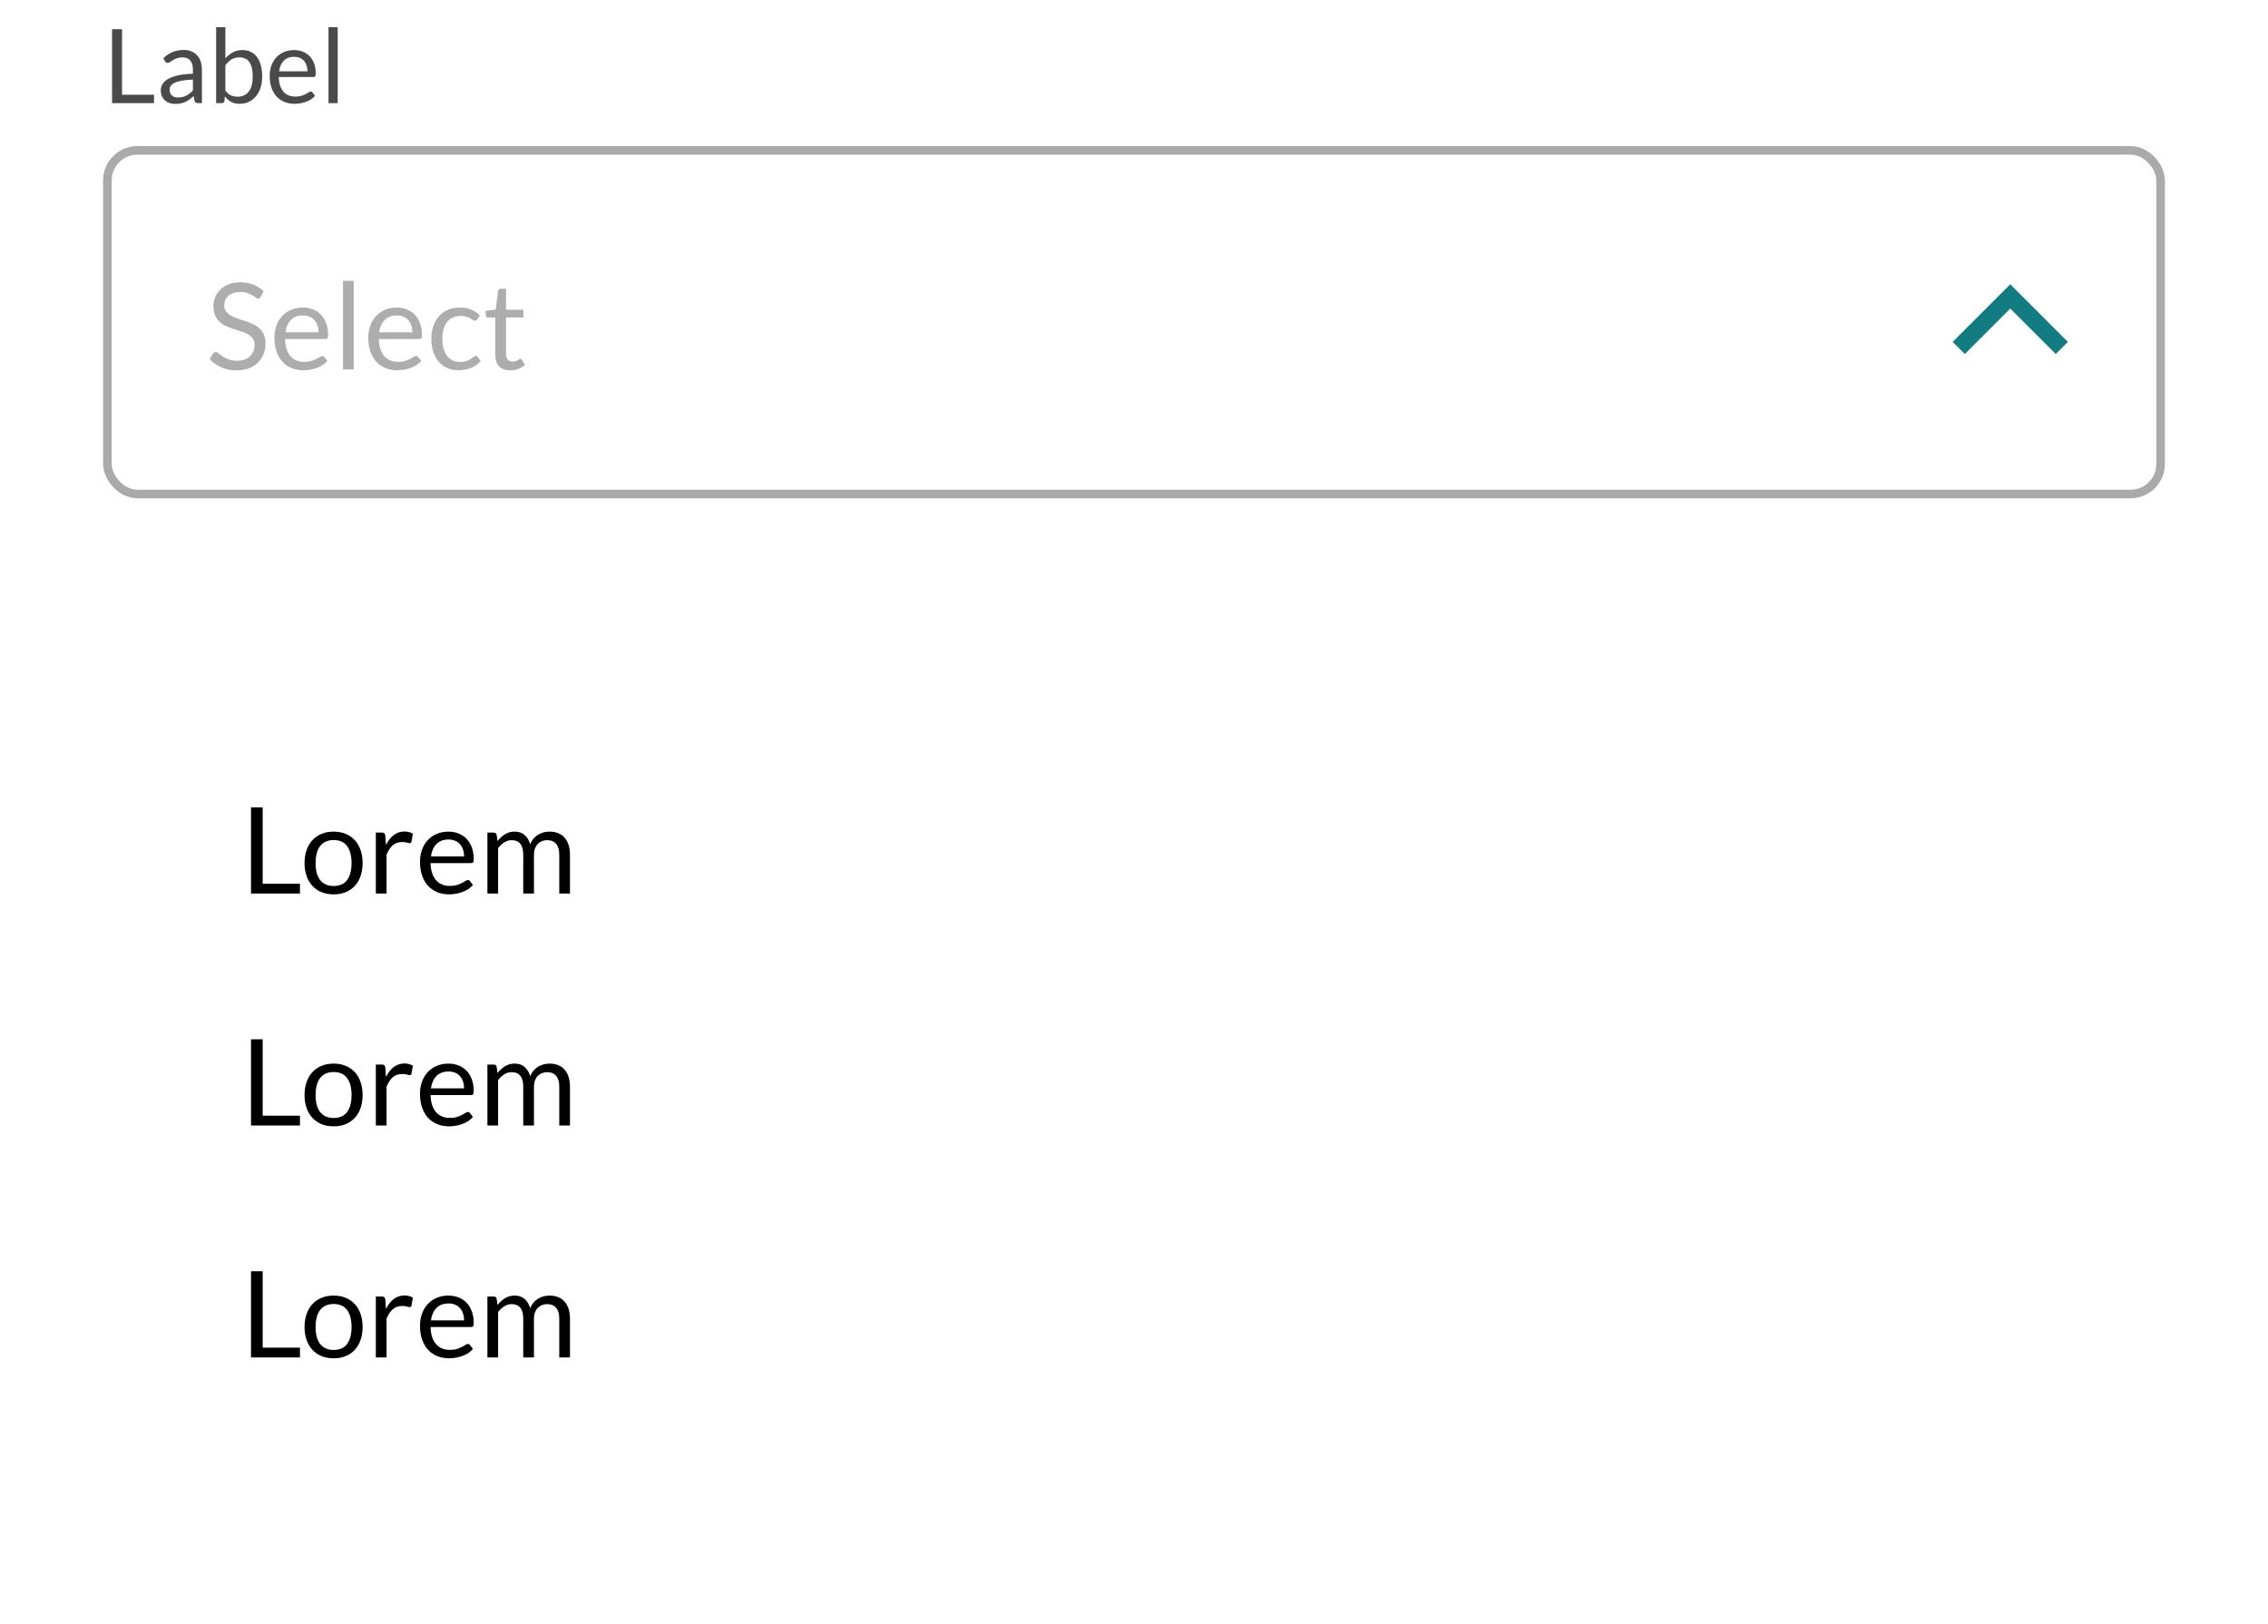 <svg width="264" height="189" viewBox="0 0 264 189" fill="none" xmlns="http://www.w3.org/2000/svg">
    <path
        d="M14.208 11.022H17.928V12H13.044V3.402H14.208V11.022ZM23.504 12H23.03C22.926 12 22.842 11.984 22.778 11.952C22.714 11.92 22.672 11.852 22.652 11.748L22.532 11.184C22.372 11.328 22.216 11.458 22.064 11.574C21.912 11.686 21.752 11.782 21.584 11.862C21.416 11.938 21.236 11.996 21.044 12.036C20.856 12.076 20.646 12.096 20.414 12.096C20.178 12.096 19.956 12.064 19.748 12C19.544 11.932 19.366 11.832 19.214 11.7C19.062 11.568 18.94 11.402 18.848 11.202C18.76 10.998 18.716 10.758 18.716 10.482C18.716 10.242 18.782 10.012 18.914 9.792C19.046 9.568 19.258 9.37 19.55 9.198C19.846 9.026 20.232 8.886 20.708 8.778C21.184 8.666 21.766 8.602 22.454 8.586V8.112C22.454 7.64 22.352 7.284 22.148 7.044C21.948 6.8 21.65 6.678 21.254 6.678C20.994 6.678 20.774 6.712 20.594 6.78C20.418 6.844 20.264 6.918 20.132 7.002C20.004 7.082 19.892 7.156 19.796 7.224C19.704 7.288 19.612 7.32 19.52 7.32C19.448 7.32 19.384 7.302 19.328 7.266C19.276 7.226 19.234 7.178 19.202 7.122L19.01 6.78C19.346 6.456 19.708 6.214 20.096 6.054C20.484 5.894 20.914 5.814 21.386 5.814C21.726 5.814 22.028 5.87 22.292 5.982C22.556 6.094 22.778 6.25 22.958 6.45C23.138 6.65 23.274 6.892 23.366 7.176C23.458 7.46 23.504 7.772 23.504 8.112V12ZM20.732 11.346C20.92 11.346 21.092 11.328 21.248 11.292C21.404 11.252 21.55 11.198 21.686 11.13C21.826 11.058 21.958 10.972 22.082 10.872C22.21 10.772 22.334 10.658 22.454 10.53V9.264C21.962 9.28 21.544 9.32 21.2 9.384C20.856 9.444 20.576 9.524 20.36 9.624C20.144 9.724 19.986 9.842 19.886 9.978C19.79 10.114 19.742 10.266 19.742 10.434C19.742 10.594 19.768 10.732 19.82 10.848C19.872 10.964 19.942 11.06 20.03 11.136C20.118 11.208 20.222 11.262 20.342 11.298C20.462 11.33 20.592 11.346 20.732 11.346ZM25.158 12V3.162H26.232V6.798C26.484 6.506 26.772 6.272 27.096 6.096C27.424 5.916 27.798 5.826 28.218 5.826C28.57 5.826 28.888 5.892 29.172 6.024C29.456 6.156 29.698 6.354 29.898 6.618C30.098 6.878 30.252 7.202 30.36 7.59C30.468 7.974 30.522 8.418 30.522 8.922C30.522 9.37 30.462 9.788 30.342 10.176C30.222 10.56 30.048 10.894 29.82 11.178C29.596 11.458 29.32 11.68 28.992 11.844C28.668 12.004 28.302 12.084 27.894 12.084C27.502 12.084 27.168 12.008 26.892 11.856C26.62 11.704 26.382 11.492 26.178 11.22L26.124 11.772C26.092 11.924 26 12 25.848 12H25.158ZM27.87 6.678C27.522 6.678 27.216 6.758 26.952 6.918C26.692 7.078 26.452 7.304 26.232 7.596V10.536C26.424 10.8 26.636 10.986 26.868 11.094C27.104 11.202 27.366 11.256 27.654 11.256C28.222 11.256 28.658 11.054 28.962 10.65C29.266 10.246 29.418 9.67 29.418 8.922C29.418 8.526 29.382 8.186 29.31 7.902C29.242 7.618 29.142 7.386 29.01 7.206C28.878 7.022 28.716 6.888 28.524 6.804C28.332 6.72 28.114 6.678 27.87 6.678ZM34.231 5.826C34.595 5.826 34.931 5.888 35.239 6.012C35.547 6.132 35.813 6.308 36.037 6.54C36.261 6.768 36.435 7.052 36.559 7.392C36.687 7.728 36.751 8.112 36.751 8.544C36.751 8.712 36.733 8.824 36.697 8.88C36.661 8.936 36.593 8.964 36.493 8.964H32.449C32.457 9.348 32.509 9.682 32.605 9.966C32.701 10.25 32.833 10.488 33.001 10.68C33.169 10.868 33.369 11.01 33.601 11.106C33.833 11.198 34.093 11.244 34.381 11.244C34.649 11.244 34.879 11.214 35.071 11.154C35.267 11.09 35.435 11.022 35.575 10.95C35.715 10.878 35.831 10.812 35.923 10.752C36.019 10.688 36.101 10.656 36.169 10.656C36.257 10.656 36.325 10.69 36.373 10.758L36.673 11.148C36.541 11.308 36.383 11.448 36.199 11.568C36.015 11.684 35.817 11.78 35.605 11.856C35.397 11.932 35.181 11.988 34.957 12.024C34.733 12.064 34.511 12.084 34.291 12.084C33.871 12.084 33.483 12.014 33.127 11.874C32.775 11.73 32.469 11.522 32.209 11.25C31.953 10.974 31.753 10.634 31.609 10.23C31.465 9.826 31.393 9.362 31.393 8.838C31.393 8.414 31.457 8.018 31.585 7.65C31.717 7.282 31.905 6.964 32.149 6.696C32.393 6.424 32.691 6.212 33.043 6.06C33.395 5.904 33.791 5.826 34.231 5.826ZM34.255 6.612C33.739 6.612 33.333 6.762 33.037 7.062C32.741 7.358 32.557 7.77 32.485 8.298H35.791C35.791 8.05 35.757 7.824 35.689 7.62C35.621 7.412 35.521 7.234 35.389 7.086C35.257 6.934 35.095 6.818 34.903 6.738C34.715 6.654 34.499 6.612 34.255 6.612ZM39.306 3.162V12H38.238V3.162H39.306Z"
        fill="#4A4A4A" />
    <rect x="12.5" y="17.5" width="239" height="40" rx="3.5" fill="white" />
    <path
        d="M30.356 34.537C30.314 34.607 30.27 34.661 30.223 34.698C30.176 34.731 30.116 34.747 30.041 34.747C29.962 34.747 29.868 34.707 29.761 34.628C29.658 34.549 29.525 34.462 29.362 34.369C29.203 34.271 29.01 34.182 28.781 34.103C28.557 34.024 28.284 33.984 27.962 33.984C27.659 33.984 27.39 34.026 27.157 34.11C26.924 34.189 26.728 34.299 26.569 34.439C26.415 34.579 26.298 34.745 26.219 34.936C26.14 35.123 26.1 35.326 26.1 35.545C26.1 35.825 26.168 36.058 26.303 36.245C26.443 36.427 26.625 36.583 26.849 36.714C27.078 36.845 27.334 36.959 27.619 37.057C27.908 37.15 28.202 37.248 28.501 37.351C28.804 37.454 29.098 37.57 29.383 37.701C29.672 37.827 29.929 37.988 30.153 38.184C30.382 38.38 30.564 38.62 30.699 38.905C30.839 39.19 30.909 39.54 30.909 39.955C30.909 40.394 30.834 40.807 30.685 41.194C30.536 41.577 30.316 41.91 30.027 42.195C29.742 42.48 29.39 42.704 28.97 42.867C28.555 43.03 28.081 43.112 27.549 43.112C26.9 43.112 26.308 42.995 25.771 42.762C25.239 42.524 24.784 42.204 24.406 41.803L24.798 41.159C24.835 41.108 24.88 41.066 24.931 41.033C24.987 40.996 25.048 40.977 25.113 40.977C25.211 40.977 25.323 41.031 25.449 41.138C25.575 41.241 25.731 41.355 25.918 41.481C26.109 41.607 26.338 41.724 26.604 41.831C26.875 41.934 27.204 41.985 27.591 41.985C27.913 41.985 28.2 41.941 28.452 41.852C28.704 41.763 28.916 41.64 29.089 41.481C29.266 41.318 29.402 41.124 29.495 40.9C29.588 40.676 29.635 40.426 29.635 40.151C29.635 39.848 29.565 39.6 29.425 39.409C29.29 39.213 29.11 39.05 28.886 38.919C28.662 38.788 28.405 38.679 28.116 38.59C27.831 38.497 27.537 38.403 27.234 38.31C26.935 38.212 26.641 38.1 26.352 37.974C26.067 37.848 25.813 37.685 25.589 37.484C25.365 37.283 25.183 37.034 25.043 36.735C24.908 36.432 24.84 36.058 24.84 35.615C24.84 35.26 24.908 34.917 25.043 34.586C25.183 34.255 25.384 33.961 25.645 33.704C25.906 33.447 26.228 33.242 26.611 33.088C26.998 32.934 27.442 32.857 27.941 32.857C28.501 32.857 29.012 32.946 29.474 33.123C29.936 33.3 30.34 33.557 30.685 33.893L30.356 34.537ZM35.253 35.797C35.678 35.797 36.069 35.869 36.429 36.014C36.788 36.154 37.099 36.359 37.36 36.63C37.621 36.896 37.824 37.227 37.969 37.624C38.118 38.016 38.193 38.464 38.193 38.968C38.193 39.164 38.172 39.295 38.13 39.36C38.088 39.425 38.008 39.458 37.892 39.458H33.174C33.183 39.906 33.244 40.296 33.356 40.627C33.468 40.958 33.622 41.236 33.818 41.46C34.014 41.679 34.247 41.845 34.518 41.957C34.788 42.064 35.092 42.118 35.428 42.118C35.74 42.118 36.009 42.083 36.233 42.013C36.462 41.938 36.657 41.859 36.821 41.775C36.984 41.691 37.12 41.614 37.227 41.544C37.339 41.469 37.434 41.432 37.514 41.432C37.617 41.432 37.696 41.472 37.752 41.551L38.102 42.006C37.948 42.193 37.764 42.356 37.549 42.496C37.334 42.631 37.103 42.743 36.856 42.832C36.613 42.921 36.361 42.986 36.1 43.028C35.839 43.075 35.58 43.098 35.323 43.098C34.833 43.098 34.38 43.016 33.965 42.853C33.554 42.685 33.197 42.442 32.894 42.125C32.595 41.803 32.362 41.406 32.194 40.935C32.026 40.464 31.942 39.922 31.942 39.311C31.942 38.816 32.017 38.354 32.166 37.925C32.32 37.496 32.539 37.125 32.824 36.812C33.108 36.495 33.456 36.247 33.867 36.07C34.278 35.888 34.739 35.797 35.253 35.797ZM35.281 36.714C34.679 36.714 34.205 36.889 33.86 37.239C33.514 37.584 33.3 38.065 33.216 38.681H37.073C37.073 38.392 37.033 38.128 36.954 37.89C36.874 37.647 36.758 37.44 36.604 37.267C36.45 37.09 36.261 36.954 36.037 36.861C35.818 36.763 35.566 36.714 35.281 36.714ZM41.174 32.689V43H39.928V32.689H41.174ZM46.177 35.797C46.601 35.797 46.993 35.869 47.353 36.014C47.712 36.154 48.022 36.359 48.284 36.63C48.545 36.896 48.748 37.227 48.893 37.624C49.042 38.016 49.117 38.464 49.117 38.968C49.117 39.164 49.096 39.295 49.054 39.36C49.012 39.425 48.932 39.458 48.816 39.458H44.098C44.107 39.906 44.168 40.296 44.28 40.627C44.392 40.958 44.546 41.236 44.742 41.46C44.938 41.679 45.171 41.845 45.442 41.957C45.712 42.064 46.016 42.118 46.352 42.118C46.664 42.118 46.933 42.083 47.157 42.013C47.385 41.938 47.581 41.859 47.745 41.775C47.908 41.691 48.043 41.614 48.151 41.544C48.263 41.469 48.358 41.432 48.438 41.432C48.54 41.432 48.62 41.472 48.676 41.551L49.026 42.006C48.872 42.193 48.687 42.356 48.473 42.496C48.258 42.631 48.027 42.743 47.78 42.832C47.537 42.921 47.285 42.986 47.024 43.028C46.762 43.075 46.503 43.098 46.247 43.098C45.757 43.098 45.304 43.016 44.889 42.853C44.478 42.685 44.121 42.442 43.818 42.125C43.519 41.803 43.286 41.406 43.118 40.935C42.95 40.464 42.866 39.922 42.866 39.311C42.866 38.816 42.94 38.354 43.09 37.925C43.244 37.496 43.463 37.125 43.748 36.812C44.032 36.495 44.38 36.247 44.791 36.07C45.201 35.888 45.663 35.797 46.177 35.797ZM46.205 36.714C45.603 36.714 45.129 36.889 44.784 37.239C44.438 37.584 44.224 38.065 44.14 38.681H47.997C47.997 38.392 47.957 38.128 47.878 37.89C47.798 37.647 47.682 37.44 47.528 37.267C47.374 37.09 47.185 36.954 46.961 36.861C46.741 36.763 46.489 36.714 46.205 36.714ZM55.548 37.169C55.511 37.22 55.474 37.26 55.437 37.288C55.399 37.316 55.346 37.33 55.276 37.33C55.206 37.33 55.129 37.302 55.044 37.246C54.965 37.185 54.862 37.12 54.736 37.05C54.611 36.98 54.456 36.917 54.275 36.861C54.097 36.8 53.878 36.77 53.617 36.77C53.271 36.77 52.965 36.833 52.7 36.959C52.434 37.08 52.209 37.258 52.028 37.491C51.85 37.724 51.715 38.007 51.621 38.338C51.533 38.669 51.489 39.04 51.489 39.451C51.489 39.88 51.538 40.263 51.636 40.599C51.733 40.93 51.871 41.21 52.048 41.439C52.226 41.663 52.441 41.836 52.693 41.957C52.949 42.074 53.236 42.132 53.553 42.132C53.857 42.132 54.106 42.097 54.303 42.027C54.498 41.952 54.662 41.871 54.792 41.782C54.923 41.693 55.031 41.614 55.114 41.544C55.199 41.469 55.282 41.432 55.367 41.432C55.474 41.432 55.553 41.472 55.605 41.551L55.955 42.006C55.647 42.384 55.261 42.662 54.8 42.839C54.337 43.012 53.85 43.098 53.337 43.098C52.893 43.098 52.48 43.016 52.097 42.853C51.719 42.69 51.391 42.454 51.111 42.146C50.831 41.833 50.609 41.451 50.446 40.998C50.287 40.545 50.208 40.03 50.208 39.451C50.208 38.924 50.28 38.436 50.425 37.988C50.574 37.54 50.788 37.155 51.069 36.833C51.353 36.506 51.703 36.252 52.118 36.07C52.534 35.888 53.01 35.797 53.547 35.797C54.041 35.797 54.48 35.879 54.862 36.042C55.245 36.201 55.584 36.427 55.877 36.721L55.548 37.169ZM59.396 43.112C58.836 43.112 58.404 42.956 58.101 42.643C57.802 42.33 57.653 41.88 57.653 41.292V36.952H56.799C56.724 36.952 56.661 36.931 56.61 36.889C56.558 36.842 56.533 36.772 56.533 36.679V36.182L57.695 36.035L57.982 33.844C57.991 33.774 58.021 33.718 58.073 33.676C58.124 33.629 58.189 33.606 58.269 33.606H58.899V36.049H60.929V36.952H58.899V41.208C58.899 41.507 58.971 41.728 59.116 41.873C59.26 42.018 59.447 42.09 59.676 42.09C59.806 42.09 59.918 42.074 60.012 42.041C60.11 42.004 60.194 41.964 60.264 41.922C60.334 41.88 60.392 41.843 60.439 41.81C60.49 41.773 60.534 41.754 60.572 41.754C60.637 41.754 60.695 41.794 60.747 41.873L61.111 42.468C60.896 42.669 60.637 42.827 60.334 42.944C60.03 43.056 59.718 43.112 59.396 43.112Z"
        fill="#ADADAD" />
    <path d="M240 40.5L234 34.5L228 40.5" stroke="#117D82" stroke-width="2" />
    <rect x="12.5" y="17.5" width="239" height="40" rx="3.5" stroke="#AAAAAA" />
    <g filter="url(#filter0_d_125_1637)">
        <rect x="12" y="72" width="240" height="103" rx="4" fill="white" />
        <path
            d="M30.576 100.859H34.916V102H29.218V91.969H30.576V100.859ZM38.837 94.797C39.355 94.797 39.822 94.883 40.237 95.056C40.657 95.229 41.012 95.474 41.301 95.791C41.595 96.108 41.819 96.493 41.973 96.946C42.132 97.394 42.211 97.896 42.211 98.451C42.211 99.011 42.132 99.515 41.973 99.963C41.819 100.411 41.595 100.794 41.301 101.111C41.012 101.428 40.657 101.673 40.237 101.846C39.822 102.014 39.355 102.098 38.837 102.098C38.319 102.098 37.85 102.014 37.43 101.846C37.015 101.673 36.66 101.428 36.366 101.111C36.072 100.794 35.846 100.411 35.687 99.963C35.529 99.515 35.449 99.011 35.449 98.451C35.449 97.896 35.529 97.394 35.687 96.946C35.846 96.493 36.072 96.108 36.366 95.791C36.66 95.474 37.015 95.229 37.43 95.056C37.85 94.883 38.319 94.797 38.837 94.797ZM38.837 101.125C39.537 101.125 40.06 100.892 40.405 100.425C40.751 99.954 40.923 99.298 40.923 98.458C40.923 97.613 40.751 96.955 40.405 96.484C40.06 96.013 39.537 95.777 38.837 95.777C38.483 95.777 38.175 95.838 37.913 95.959C37.652 96.08 37.433 96.255 37.255 96.484C37.083 96.713 36.952 96.995 36.863 97.331C36.779 97.662 36.737 98.038 36.737 98.458C36.737 98.878 36.779 99.254 36.863 99.585C36.952 99.916 37.083 100.196 37.255 100.425C37.433 100.649 37.652 100.822 37.913 100.943C38.175 101.064 38.483 101.125 38.837 101.125ZM43.747 102V94.909H44.461C44.596 94.909 44.689 94.935 44.741 94.986C44.792 95.037 44.827 95.126 44.846 95.252L44.93 96.358C45.172 95.863 45.471 95.478 45.826 95.203C46.185 94.923 46.605 94.783 47.086 94.783C47.282 94.783 47.459 94.806 47.618 94.853C47.776 94.895 47.923 94.956 48.059 95.035L47.898 95.966C47.865 96.083 47.793 96.141 47.681 96.141C47.615 96.141 47.515 96.12 47.38 96.078C47.244 96.031 47.055 96.008 46.813 96.008C46.379 96.008 46.015 96.134 45.721 96.386C45.431 96.638 45.189 97.004 44.993 97.485V102H43.747ZM52.2 94.797C52.625 94.797 53.017 94.869 53.376 95.014C53.735 95.154 54.046 95.359 54.307 95.63C54.568 95.896 54.771 96.227 54.916 96.624C55.065 97.016 55.14 97.464 55.14 97.968C55.14 98.164 55.119 98.295 55.077 98.36C55.035 98.425 54.956 98.458 54.839 98.458H50.121C50.13 98.906 50.191 99.296 50.303 99.627C50.415 99.958 50.569 100.236 50.765 100.46C50.961 100.679 51.194 100.845 51.465 100.957C51.736 101.064 52.039 101.118 52.375 101.118C52.688 101.118 52.956 101.083 53.18 101.013C53.409 100.938 53.605 100.859 53.768 100.775C53.931 100.691 54.067 100.614 54.174 100.544C54.286 100.469 54.382 100.432 54.461 100.432C54.564 100.432 54.643 100.472 54.699 100.551L55.049 101.006C54.895 101.193 54.711 101.356 54.496 101.496C54.281 101.631 54.05 101.743 53.803 101.832C53.56 101.921 53.308 101.986 53.047 102.028C52.786 102.075 52.527 102.098 52.27 102.098C51.78 102.098 51.327 102.016 50.912 101.853C50.501 101.685 50.144 101.442 49.841 101.125C49.542 100.803 49.309 100.406 49.141 99.935C48.973 99.464 48.889 98.922 48.889 98.311C48.889 97.816 48.964 97.354 49.113 96.925C49.267 96.496 49.486 96.125 49.771 95.812C50.056 95.495 50.403 95.247 50.814 95.07C51.225 94.888 51.687 94.797 52.2 94.797ZM52.228 95.714C51.626 95.714 51.152 95.889 50.807 96.239C50.462 96.584 50.247 97.065 50.163 97.681H54.02C54.02 97.392 53.98 97.128 53.901 96.89C53.822 96.647 53.705 96.44 53.551 96.267C53.397 96.09 53.208 95.954 52.984 95.861C52.765 95.763 52.513 95.714 52.228 95.714ZM56.735 102V94.909H57.477C57.654 94.909 57.766 94.995 57.813 95.168L57.904 95.896C58.165 95.574 58.457 95.31 58.779 95.105C59.106 94.9 59.484 94.797 59.913 94.797C60.394 94.797 60.781 94.93 61.075 95.196C61.374 95.462 61.588 95.821 61.719 96.274C61.817 96.017 61.945 95.796 62.104 95.609C62.267 95.422 62.449 95.268 62.65 95.147C62.851 95.026 63.063 94.937 63.287 94.881C63.516 94.825 63.747 94.797 63.98 94.797C64.353 94.797 64.685 94.858 64.974 94.979C65.268 95.096 65.515 95.268 65.716 95.497C65.921 95.726 66.078 96.008 66.185 96.344C66.292 96.675 66.346 97.056 66.346 97.485V102H65.1V97.485C65.1 96.93 64.979 96.51 64.736 96.225C64.493 95.936 64.141 95.791 63.679 95.791C63.474 95.791 63.278 95.828 63.091 95.903C62.909 95.973 62.748 96.078 62.608 96.218C62.468 96.358 62.356 96.535 62.272 96.75C62.193 96.96 62.153 97.205 62.153 97.485V102H60.907V97.485C60.907 96.916 60.793 96.491 60.564 96.211C60.335 95.931 60.002 95.791 59.563 95.791C59.255 95.791 58.968 95.875 58.702 96.043C58.441 96.206 58.2 96.43 57.981 96.715V102H56.735Z"
            fill="black" />
        <path
            d="M30.576 127.859H34.916V129H29.218V118.969H30.576V127.859ZM38.837 121.797C39.355 121.797 39.822 121.883 40.237 122.056C40.657 122.229 41.012 122.474 41.301 122.791C41.595 123.108 41.819 123.493 41.973 123.946C42.132 124.394 42.211 124.896 42.211 125.451C42.211 126.011 42.132 126.515 41.973 126.963C41.819 127.411 41.595 127.794 41.301 128.111C41.012 128.428 40.657 128.673 40.237 128.846C39.822 129.014 39.355 129.098 38.837 129.098C38.319 129.098 37.85 129.014 37.43 128.846C37.015 128.673 36.66 128.428 36.366 128.111C36.072 127.794 35.846 127.411 35.687 126.963C35.529 126.515 35.449 126.011 35.449 125.451C35.449 124.896 35.529 124.394 35.687 123.946C35.846 123.493 36.072 123.108 36.366 122.791C36.66 122.474 37.015 122.229 37.43 122.056C37.85 121.883 38.319 121.797 38.837 121.797ZM38.837 128.125C39.537 128.125 40.06 127.892 40.405 127.425C40.751 126.954 40.923 126.298 40.923 125.458C40.923 124.613 40.751 123.955 40.405 123.484C40.06 123.013 39.537 122.777 38.837 122.777C38.483 122.777 38.175 122.838 37.913 122.959C37.652 123.08 37.433 123.255 37.255 123.484C37.083 123.713 36.952 123.995 36.863 124.331C36.779 124.662 36.737 125.038 36.737 125.458C36.737 125.878 36.779 126.254 36.863 126.585C36.952 126.916 37.083 127.196 37.255 127.425C37.433 127.649 37.652 127.822 37.913 127.943C38.175 128.064 38.483 128.125 38.837 128.125ZM43.747 129V121.909H44.461C44.596 121.909 44.689 121.935 44.741 121.986C44.792 122.037 44.827 122.126 44.846 122.252L44.93 123.358C45.172 122.863 45.471 122.478 45.826 122.203C46.185 121.923 46.605 121.783 47.086 121.783C47.282 121.783 47.459 121.806 47.618 121.853C47.776 121.895 47.923 121.956 48.059 122.035L47.898 122.966C47.865 123.083 47.793 123.141 47.681 123.141C47.615 123.141 47.515 123.12 47.38 123.078C47.244 123.031 47.055 123.008 46.813 123.008C46.379 123.008 46.015 123.134 45.721 123.386C45.431 123.638 45.189 124.004 44.993 124.485V129H43.747ZM52.2 121.797C52.625 121.797 53.017 121.869 53.376 122.014C53.735 122.154 54.046 122.359 54.307 122.63C54.568 122.896 54.771 123.227 54.916 123.624C55.065 124.016 55.14 124.464 55.14 124.968C55.14 125.164 55.119 125.295 55.077 125.36C55.035 125.425 54.956 125.458 54.839 125.458H50.121C50.13 125.906 50.191 126.296 50.303 126.627C50.415 126.958 50.569 127.236 50.765 127.46C50.961 127.679 51.194 127.845 51.465 127.957C51.736 128.064 52.039 128.118 52.375 128.118C52.688 128.118 52.956 128.083 53.18 128.013C53.409 127.938 53.605 127.859 53.768 127.775C53.931 127.691 54.067 127.614 54.174 127.544C54.286 127.469 54.382 127.432 54.461 127.432C54.564 127.432 54.643 127.472 54.699 127.551L55.049 128.006C54.895 128.193 54.711 128.356 54.496 128.496C54.281 128.631 54.05 128.743 53.803 128.832C53.56 128.921 53.308 128.986 53.047 129.028C52.786 129.075 52.527 129.098 52.27 129.098C51.78 129.098 51.327 129.016 50.912 128.853C50.501 128.685 50.144 128.442 49.841 128.125C49.542 127.803 49.309 127.406 49.141 126.935C48.973 126.464 48.889 125.922 48.889 125.311C48.889 124.816 48.964 124.354 49.113 123.925C49.267 123.496 49.486 123.125 49.771 122.812C50.056 122.495 50.403 122.247 50.814 122.07C51.225 121.888 51.687 121.797 52.2 121.797ZM52.228 122.714C51.626 122.714 51.152 122.889 50.807 123.239C50.462 123.584 50.247 124.065 50.163 124.681H54.02C54.02 124.392 53.98 124.128 53.901 123.89C53.822 123.647 53.705 123.44 53.551 123.267C53.397 123.09 53.208 122.954 52.984 122.861C52.765 122.763 52.513 122.714 52.228 122.714ZM56.735 129V121.909H57.477C57.654 121.909 57.766 121.995 57.813 122.168L57.904 122.896C58.165 122.574 58.457 122.31 58.779 122.105C59.106 121.9 59.484 121.797 59.913 121.797C60.394 121.797 60.781 121.93 61.075 122.196C61.374 122.462 61.588 122.821 61.719 123.274C61.817 123.017 61.945 122.796 62.104 122.609C62.267 122.422 62.449 122.268 62.65 122.147C62.851 122.026 63.063 121.937 63.287 121.881C63.516 121.825 63.747 121.797 63.98 121.797C64.353 121.797 64.685 121.858 64.974 121.979C65.268 122.096 65.515 122.268 65.716 122.497C65.921 122.726 66.078 123.008 66.185 123.344C66.292 123.675 66.346 124.056 66.346 124.485V129H65.1V124.485C65.1 123.93 64.979 123.51 64.736 123.225C64.493 122.936 64.141 122.791 63.679 122.791C63.474 122.791 63.278 122.828 63.091 122.903C62.909 122.973 62.748 123.078 62.608 123.218C62.468 123.358 62.356 123.535 62.272 123.75C62.193 123.96 62.153 124.205 62.153 124.485V129H60.907V124.485C60.907 123.916 60.793 123.491 60.564 123.211C60.335 122.931 60.002 122.791 59.563 122.791C59.255 122.791 58.968 122.875 58.702 123.043C58.441 123.206 58.2 123.43 57.981 123.715V129H56.735Z"
            fill="black" />
        <path
            d="M30.576 154.859H34.916V156H29.218V145.969H30.576V154.859ZM38.837 148.797C39.355 148.797 39.822 148.883 40.237 149.056C40.657 149.229 41.012 149.474 41.301 149.791C41.595 150.108 41.819 150.493 41.973 150.946C42.132 151.394 42.211 151.896 42.211 152.451C42.211 153.011 42.132 153.515 41.973 153.963C41.819 154.411 41.595 154.794 41.301 155.111C41.012 155.428 40.657 155.673 40.237 155.846C39.822 156.014 39.355 156.098 38.837 156.098C38.319 156.098 37.85 156.014 37.43 155.846C37.015 155.673 36.66 155.428 36.366 155.111C36.072 154.794 35.846 154.411 35.687 153.963C35.529 153.515 35.449 153.011 35.449 152.451C35.449 151.896 35.529 151.394 35.687 150.946C35.846 150.493 36.072 150.108 36.366 149.791C36.66 149.474 37.015 149.229 37.43 149.056C37.85 148.883 38.319 148.797 38.837 148.797ZM38.837 155.125C39.537 155.125 40.06 154.892 40.405 154.425C40.751 153.954 40.923 153.298 40.923 152.458C40.923 151.613 40.751 150.955 40.405 150.484C40.06 150.013 39.537 149.777 38.837 149.777C38.483 149.777 38.175 149.838 37.913 149.959C37.652 150.08 37.433 150.255 37.255 150.484C37.083 150.713 36.952 150.995 36.863 151.331C36.779 151.662 36.737 152.038 36.737 152.458C36.737 152.878 36.779 153.254 36.863 153.585C36.952 153.916 37.083 154.196 37.255 154.425C37.433 154.649 37.652 154.822 37.913 154.943C38.175 155.064 38.483 155.125 38.837 155.125ZM43.747 156V148.909H44.461C44.596 148.909 44.689 148.935 44.741 148.986C44.792 149.037 44.827 149.126 44.846 149.252L44.93 150.358C45.172 149.863 45.471 149.478 45.826 149.203C46.185 148.923 46.605 148.783 47.086 148.783C47.282 148.783 47.459 148.806 47.618 148.853C47.776 148.895 47.923 148.956 48.059 149.035L47.898 149.966C47.865 150.083 47.793 150.141 47.681 150.141C47.615 150.141 47.515 150.12 47.38 150.078C47.244 150.031 47.055 150.008 46.813 150.008C46.379 150.008 46.015 150.134 45.721 150.386C45.431 150.638 45.189 151.004 44.993 151.485V156H43.747ZM52.2 148.797C52.625 148.797 53.017 148.869 53.376 149.014C53.735 149.154 54.046 149.359 54.307 149.63C54.568 149.896 54.771 150.227 54.916 150.624C55.065 151.016 55.14 151.464 55.14 151.968C55.14 152.164 55.119 152.295 55.077 152.36C55.035 152.425 54.956 152.458 54.839 152.458H50.121C50.13 152.906 50.191 153.296 50.303 153.627C50.415 153.958 50.569 154.236 50.765 154.46C50.961 154.679 51.194 154.845 51.465 154.957C51.736 155.064 52.039 155.118 52.375 155.118C52.688 155.118 52.956 155.083 53.18 155.013C53.409 154.938 53.605 154.859 53.768 154.775C53.931 154.691 54.067 154.614 54.174 154.544C54.286 154.469 54.382 154.432 54.461 154.432C54.564 154.432 54.643 154.472 54.699 154.551L55.049 155.006C54.895 155.193 54.711 155.356 54.496 155.496C54.281 155.631 54.05 155.743 53.803 155.832C53.56 155.921 53.308 155.986 53.047 156.028C52.786 156.075 52.527 156.098 52.27 156.098C51.78 156.098 51.327 156.016 50.912 155.853C50.501 155.685 50.144 155.442 49.841 155.125C49.542 154.803 49.309 154.406 49.141 153.935C48.973 153.464 48.889 152.922 48.889 152.311C48.889 151.816 48.964 151.354 49.113 150.925C49.267 150.496 49.486 150.125 49.771 149.812C50.056 149.495 50.403 149.247 50.814 149.07C51.225 148.888 51.687 148.797 52.2 148.797ZM52.228 149.714C51.626 149.714 51.152 149.889 50.807 150.239C50.462 150.584 50.247 151.065 50.163 151.681H54.02C54.02 151.392 53.98 151.128 53.901 150.89C53.822 150.647 53.705 150.44 53.551 150.267C53.397 150.09 53.208 149.954 52.984 149.861C52.765 149.763 52.513 149.714 52.228 149.714ZM56.735 156V148.909H57.477C57.654 148.909 57.766 148.995 57.813 149.168L57.904 149.896C58.165 149.574 58.457 149.31 58.779 149.105C59.106 148.9 59.484 148.797 59.913 148.797C60.394 148.797 60.781 148.93 61.075 149.196C61.374 149.462 61.588 149.821 61.719 150.274C61.817 150.017 61.945 149.796 62.104 149.609C62.267 149.422 62.449 149.268 62.65 149.147C62.851 149.026 63.063 148.937 63.287 148.881C63.516 148.825 63.747 148.797 63.98 148.797C64.353 148.797 64.685 148.858 64.974 148.979C65.268 149.096 65.515 149.268 65.716 149.497C65.921 149.726 66.078 150.008 66.185 150.344C66.292 150.675 66.346 151.056 66.346 151.485V156H65.1V151.485C65.1 150.93 64.979 150.51 64.736 150.225C64.493 149.936 64.141 149.791 63.679 149.791C63.474 149.791 63.278 149.828 63.091 149.903C62.909 149.973 62.748 150.078 62.608 150.218C62.468 150.358 62.356 150.535 62.272 150.75C62.193 150.96 62.153 151.205 62.153 151.485V156H60.907V151.485C60.907 150.916 60.793 150.491 60.564 150.211C60.335 149.931 60.002 149.791 59.563 149.791C59.255 149.791 58.968 149.875 58.702 150.043C58.441 150.206 58.2 150.43 57.981 150.715V156H56.735Z"
            fill="black" />
        <path d="M132 62L142.392 80H121.608L132 62Z" fill="white" />
    </g>
    <defs>
        <filter id="filter0_d_125_1637" x="0" y="52" width="264" height="137" filterUnits="userSpaceOnUse"
            color-interpolation-filters="sRGB">
            <feFlood flood-opacity="0" result="BackgroundImageFix" />
            <feColorMatrix in="SourceAlpha" type="matrix" values="0 0 0 0 0 0 0 0 0 0 0 0 0 0 0 0 0 0 127 0"
                result="hardAlpha" />
            <feOffset dy="2" />
            <feGaussianBlur stdDeviation="6" />
            <feComposite in2="hardAlpha" operator="out" />
            <feColorMatrix type="matrix" values="0 0 0 0 0 0 0 0 0 0 0 0 0 0 0 0 0 0 0.1 0" />
            <feBlend mode="normal" in2="BackgroundImageFix" result="effect1_dropShadow_125_1637" />
            <feBlend mode="normal" in="SourceGraphic" in2="effect1_dropShadow_125_1637" result="shape" />
        </filter>
    </defs>
</svg>